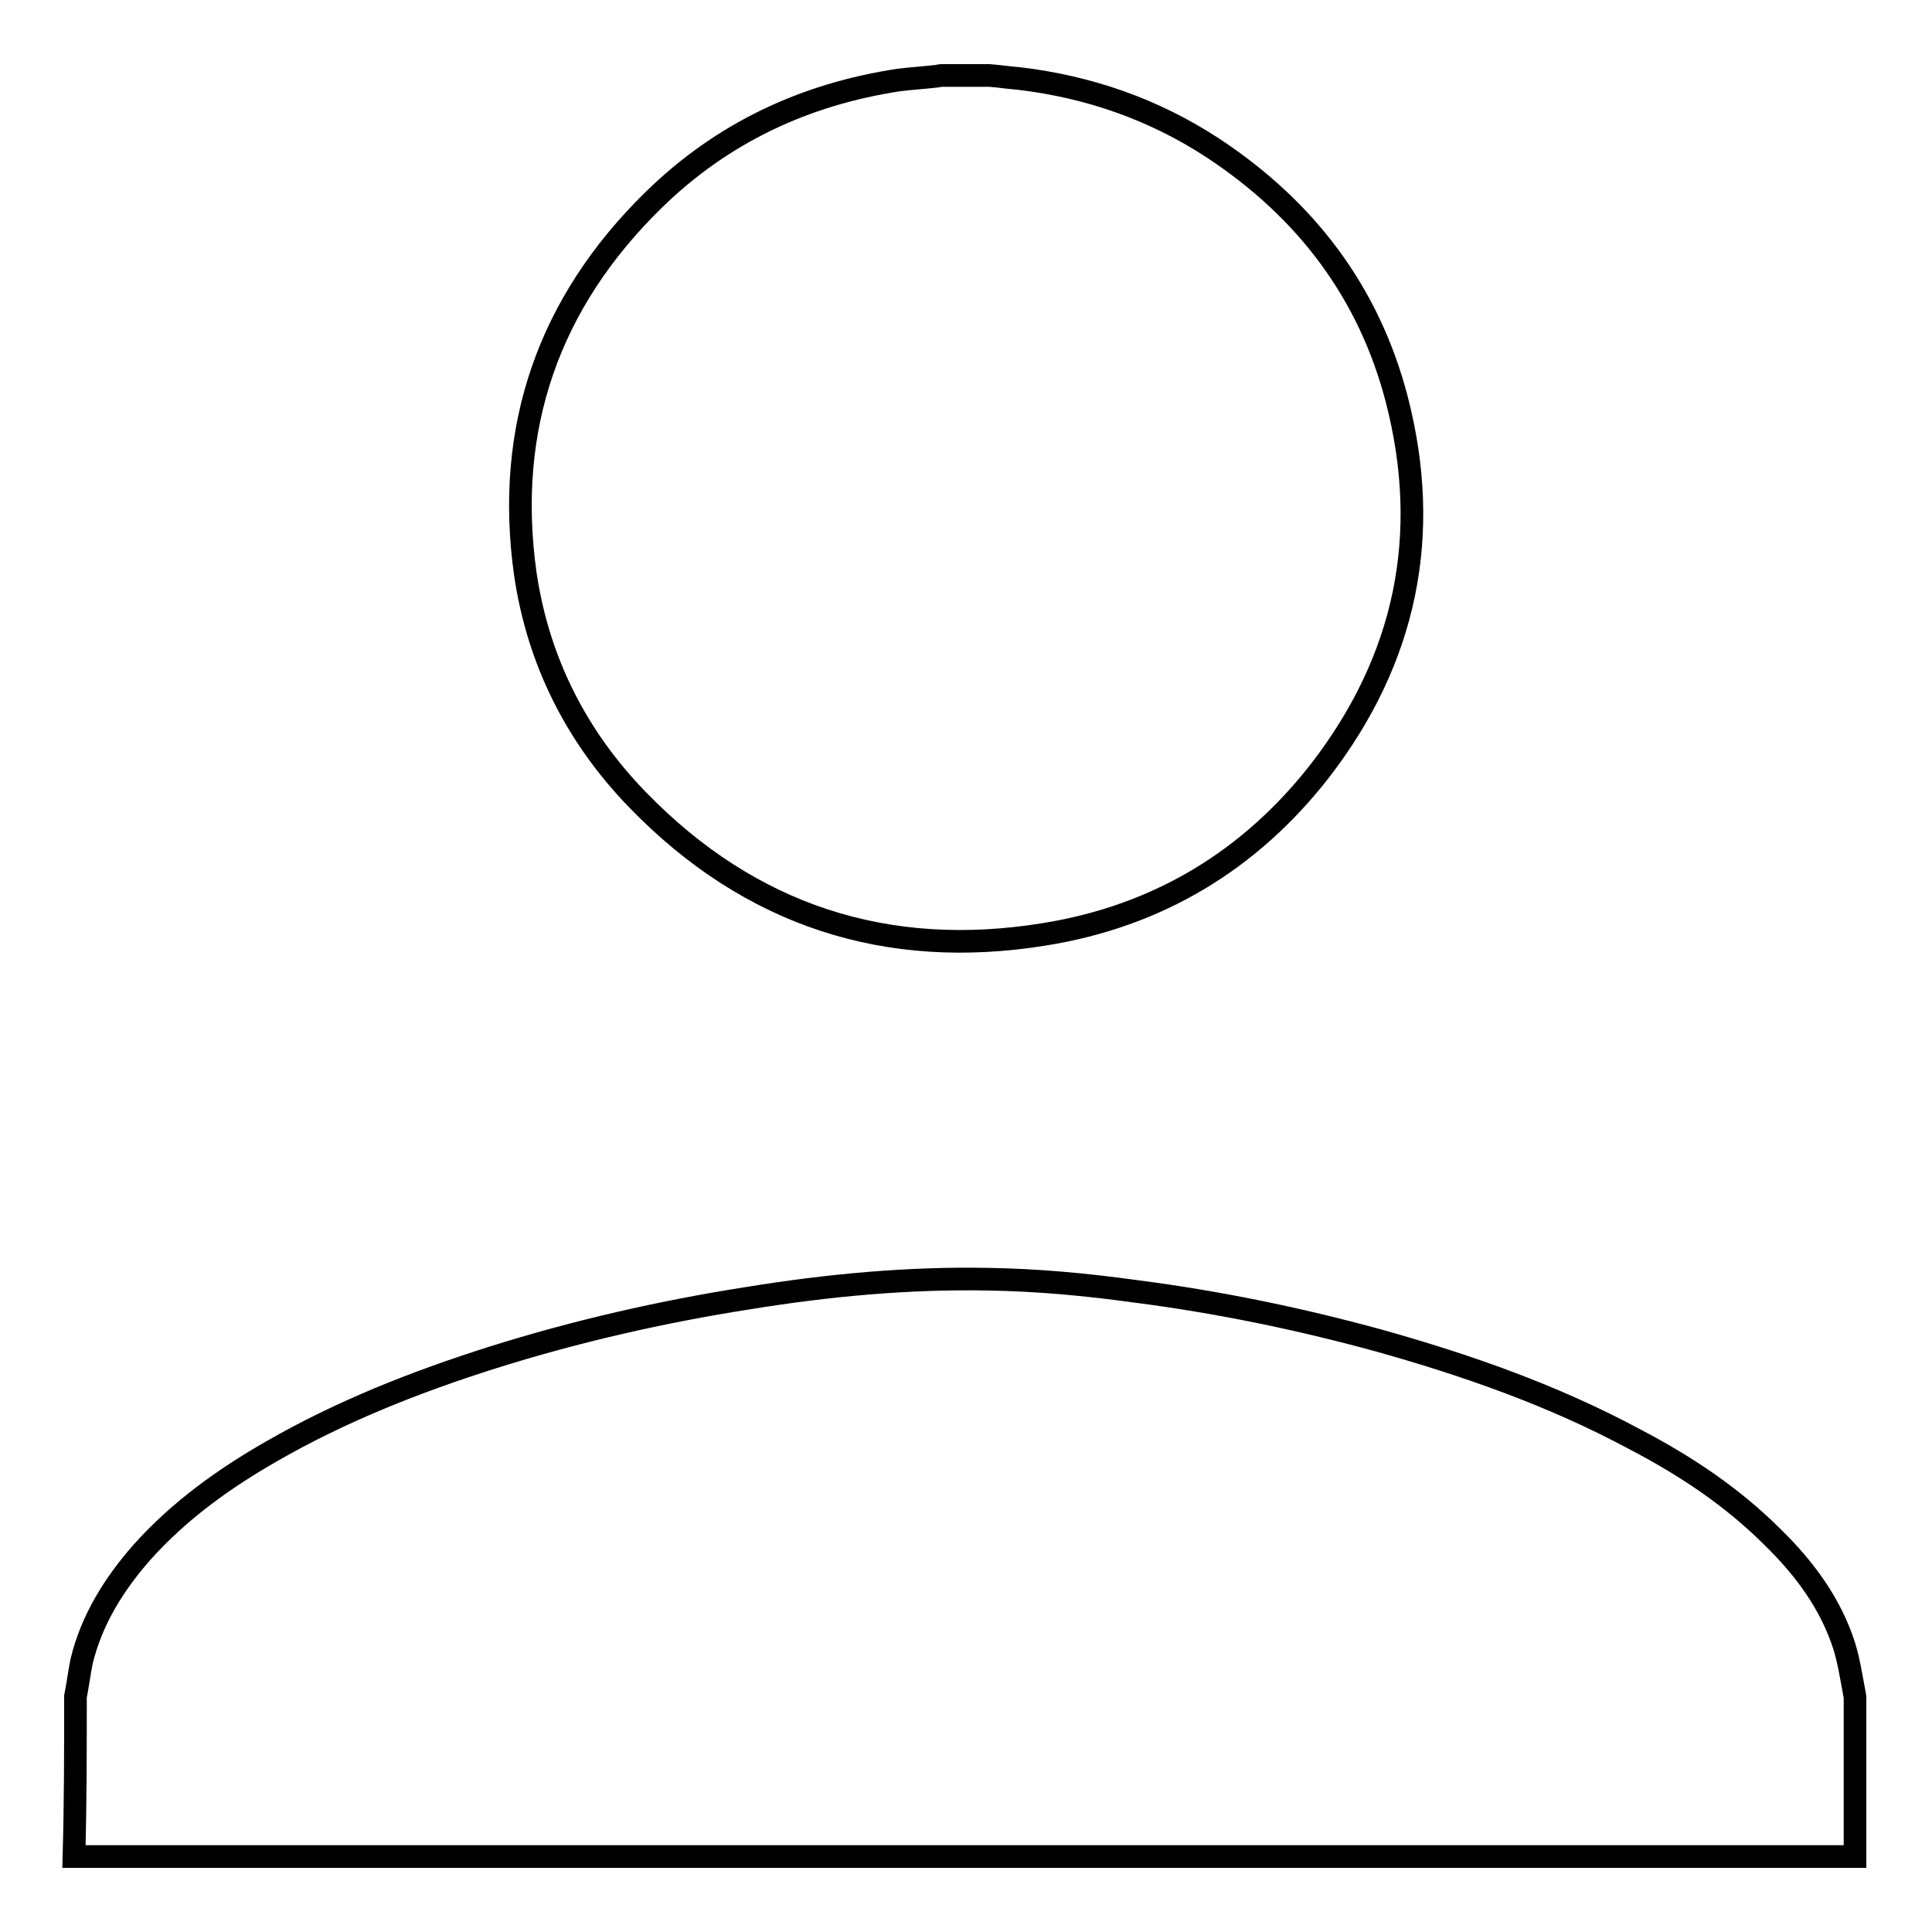 <?xml version="1.0" encoding="utf-8"?>
<!-- Svg Vector Icons : http://www.onlinewebfonts.com/icon -->
<!DOCTYPE svg PUBLIC "-//W3C//DTD SVG 1.1//EN" "http://www.w3.org/Graphics/SVG/1.1/DTD/svg11.dtd">
<svg version="1.1" xmlns="http://www.w3.org/2000/svg" xmlns:xlink="http://www.w3.org/1999/xlink" x="0px" y="0px" viewBox="0 0 256 256" enable-background="new 0 0 256 256" xml:space="preserve">
<g><g><path stroke-width="3" fill-opacity="0" stroke="#000000"  d="M10,224.8c0.3-1.5,0.5-3.1,0.8-4.6c1.3-5.5,4.3-10.3,8-14.5c4.9-5.5,10.9-9.8,17.2-13.4c9.2-5.3,19.1-9.2,29.2-12.4c11.1-3.5,22.5-6.1,34-7.9c10.5-1.7,21.1-2.7,31.7-2.5c6.5,0.1,13,0.7,19.5,1.6c10.9,1.4,21.6,3.6,32.2,6.5c11.8,3.3,23.2,7.3,34,13.1c6.7,3.5,12.9,7.6,18.3,13c4.2,4.1,7.7,8.8,9.5,14.5c0.6,2,0.9,4,1.3,6.1c0,0.2,0.1,0.4,0.1,0.6c0,7,0,14.1,0,21.1c-78.7,0-157.3,0-236,0C10,238.9,10,231.9,10,224.8z"/><path stroke-width="3" fill-opacity="0" stroke="#000000"  d="M131.1,10c1.3,0.1,2.6,0.3,3.9,0.4c9.3,1.1,17.9,4.1,25.7,9.2c12.3,8.1,20.7,19.1,24.4,33.4c4.6,17.9,1.2,34.3-10.1,49c-9.3,12-21.6,19.4-36.6,21.8c-20.9,3.4-39-2.5-53.8-17.7C76.4,97.7,71.3,87.6,69.6,76c-2.7-19.3,3.1-35.9,17-49.5c9.1-8.9,20-14,32.5-15.9c1.6-0.2,3.3-0.3,5-0.5c0.2,0,0.4-0.1,0.6-0.1C126.9,10,129,10,131.1,10z"/></g></g>
</svg>